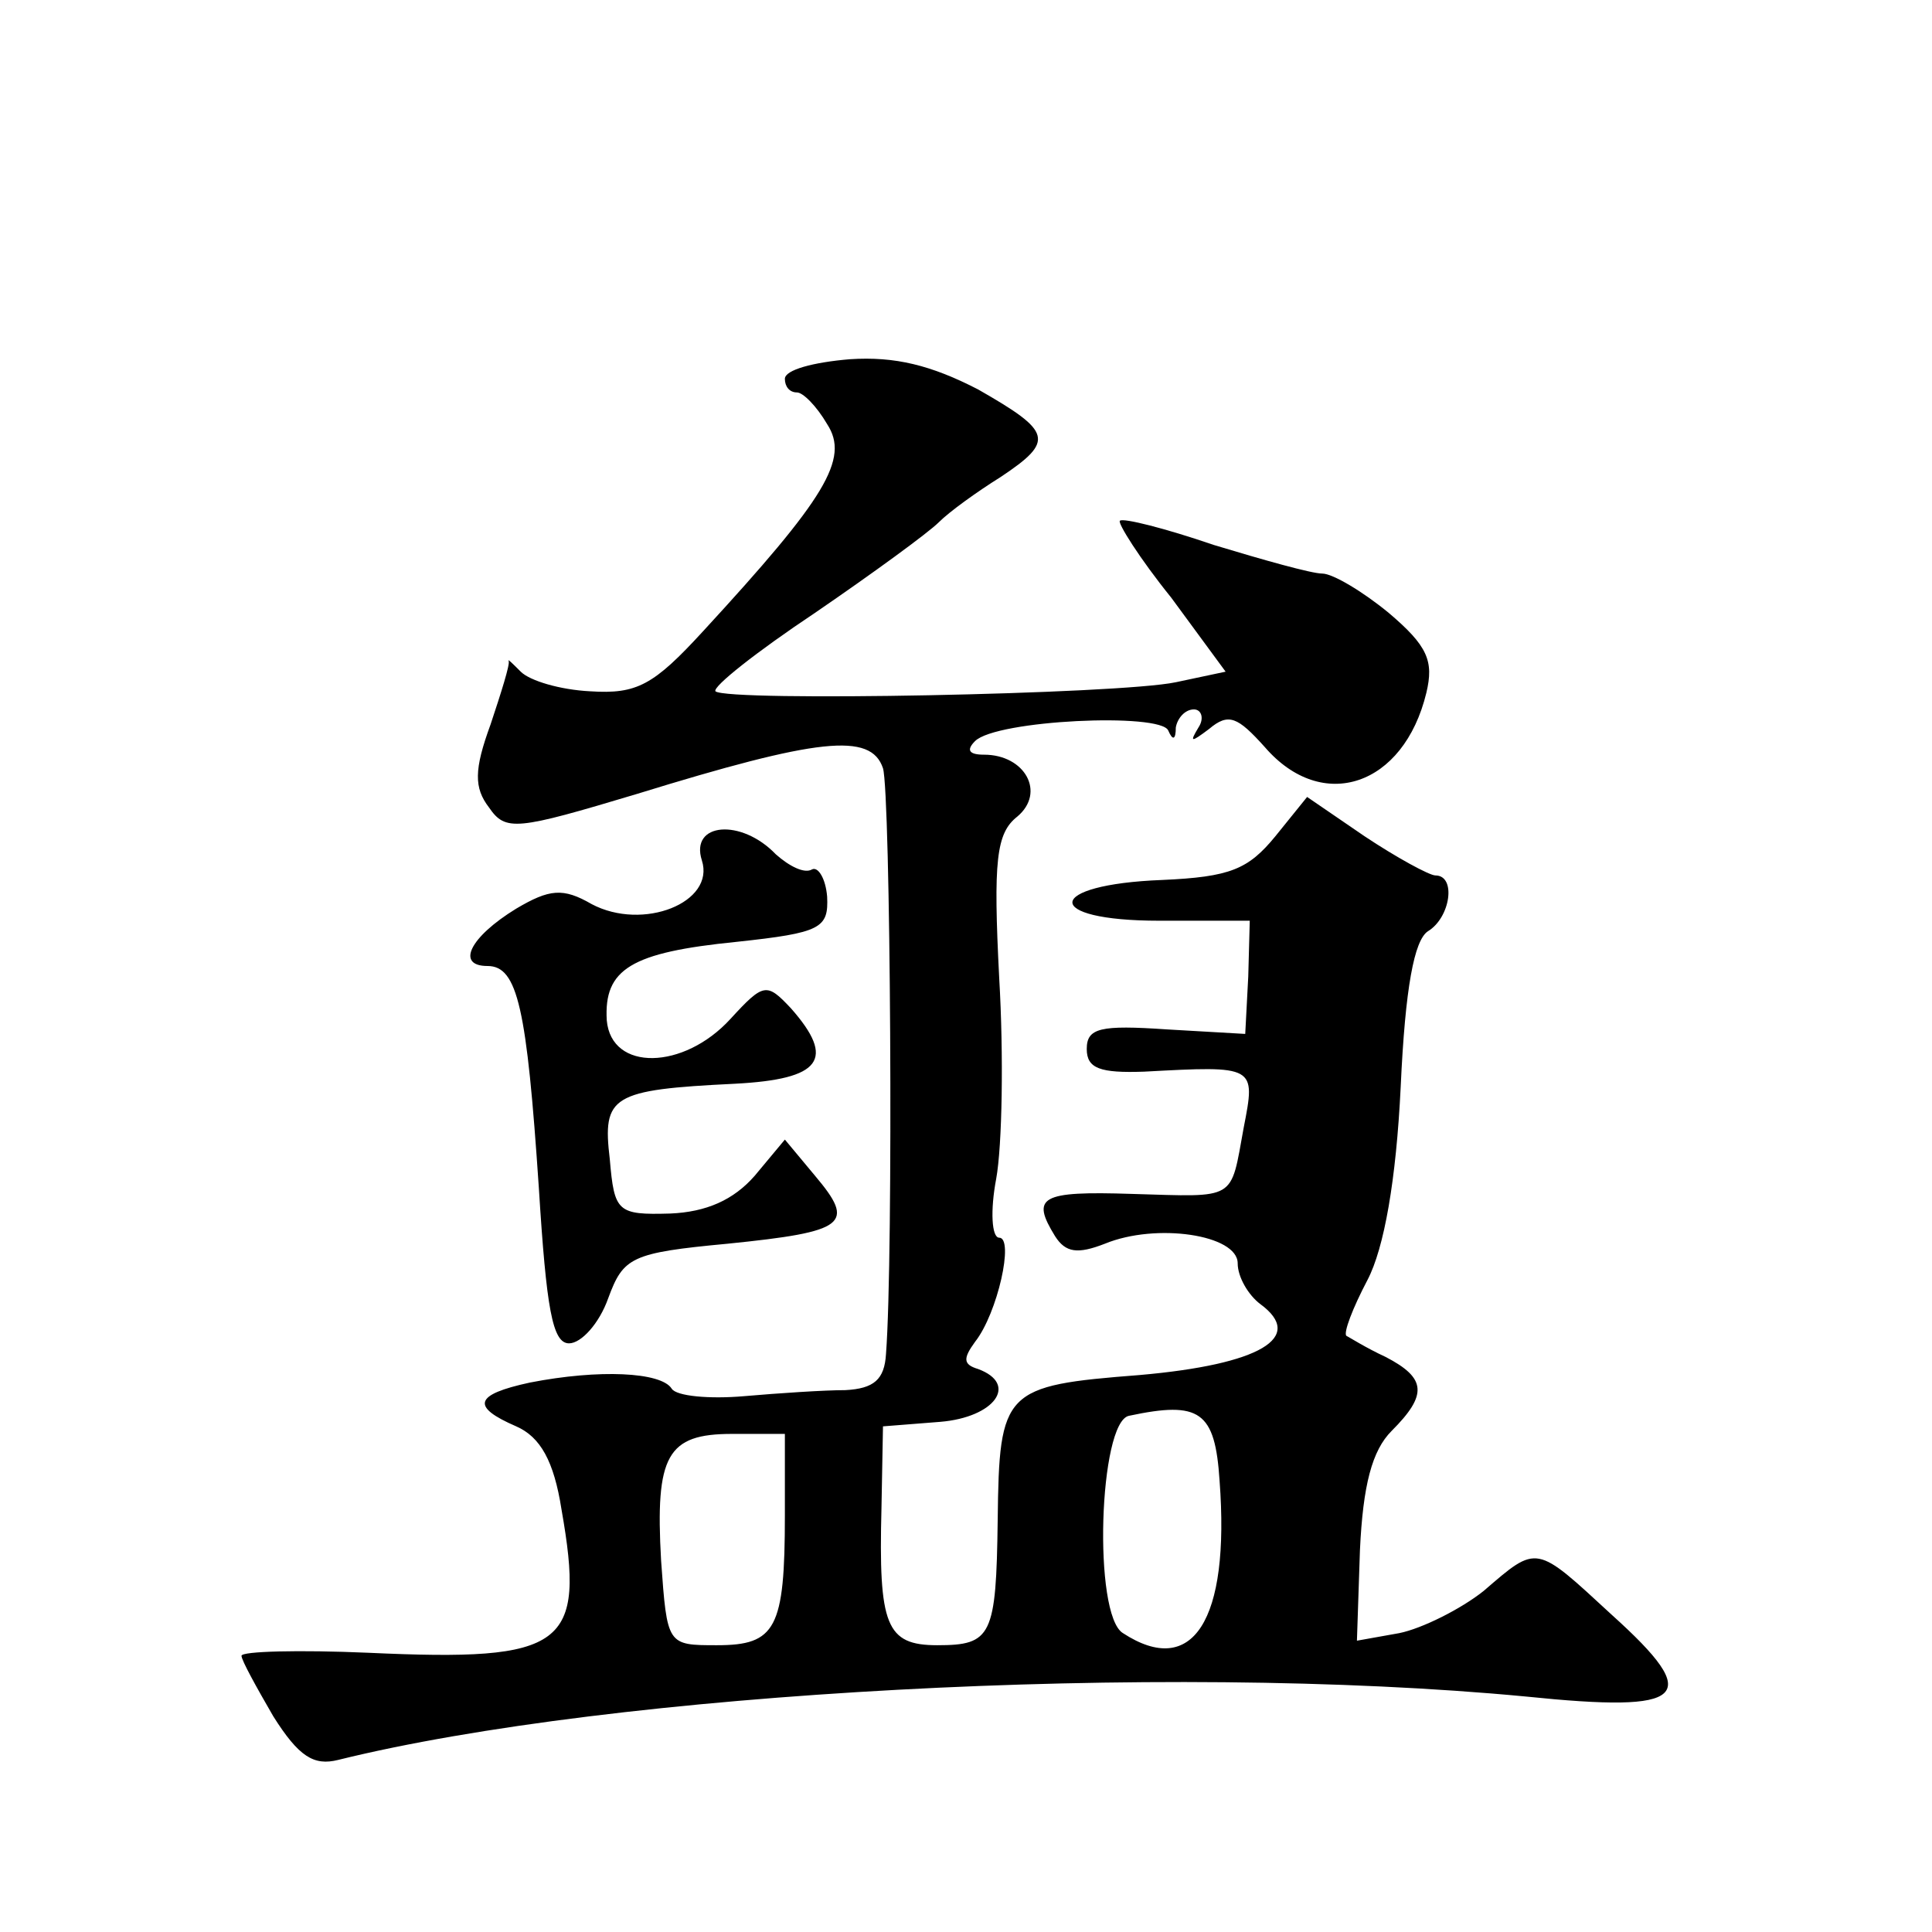 <?xml version="1.0" standalone="no"?>
<!DOCTYPE svg PUBLIC "-//W3C//DTD SVG 20010904//EN"
 "http://www.w3.org/TR/2001/REC-SVG-20010904/DTD/svg10.dtd">
<svg version="1.0" xmlns="http://www.w3.org/2000/svg"
 width="128pt" height="128pt" viewBox="0 0 128 128"
 preserveAspectRatio="xMidYMid meet">
<g transform="translate(0,128) scale(0.1,-0.1)"
fill="#0" stroke="none">
<path d="M563 1042 c-24 -2 -43 -7 -43 -13 0 -5 3 -9 8 -9 4 0 13 -9 20 -21 15
-23 -1 -49 -82 -137 -33 -36 -44 -42 -75 -40 -20 1 -40 7 -46 13 -5 5 -9 9 -8 7
1 -2 -5 -21 -12 -42 -11 -30 -11 -42 -1 -55 11 -16 18 -15 98 9 120 37 155 41 163
17 5 -16 7 -323 2 -388 -1 -17 -8 -23 -27 -24 -14 0 -44 -2 -67 -4 -23 -2 -45 0
-48 5 -7 11 -48 13 -94 4 -37 -8 -39 -16 -9 -29 16 -7 25 -23 30 -55 16 -91 3 -101
-128 -95 -46 2 -84 1 -84 -2 0 -3 10 -21 21 -40 17 -27 27 -33 43 -29 182 45 545
65 787 42 107 -11 118 -1 57 54 -51 47 -49 47 -85 16 -15 -12 -41 -25 -56 -28 l-28
-5 2 60 c2 43 8 66 21 79 24 24 23 35 -4 49 -13 6 -24 13 -26 14 -2 2 4 18 14 37
11 21 19 66 22 128 3 66 9 97 18 103 15 9 19 37 5 37 -4 0 -26 12 -47 26 l-38 26
-21 -26 c-18 -22 -30 -27 -75 -29 -78 -3 -80 -27 -2 -27 l60 0 -1 -37 -2 -38 -52
3 c-44 3 -53 1 -53 -13 0 -13 9 -16 38 -15 74 4 74 4 66 -37 -9 -49 -4 -46 -74
-44 -61 2 -67 -2 -51 -28 7 -11 15 -12 33 -5 34 14 88 6 88 -13 0 -9 7 -21 15 -27
30 -22 0 -40 -80 -47 -90 -7 -93 -10 -94 -96 -1 -77 -4 -83 -40 -83 -34 0 -39 13
-37 91 l1 54 38 3 c36 3 52 25 25 35 -10 3 -10 7 -2 18 15 19 26 69 16 69 -5 0
-6 18 -2 39 4 22 5 82 2 133 -4 78 -2 96 12 107 19 16 5 41 -22 41 -10 0 -12 3
-6 9 14 14 123 19 128 7 3 -7 5 -6 5 2 1 6 6 12 12 12 5 0 7 -6 3 -12 -6 -10 -5
-10 7 -1 13 11 19 8 37 -12 38 -44 92 -26 107 36 5 21 1 31 -25 53 -17 14 -37 26
-44 26 -7 0 -39 9 -72 19 -32 11 -60 18 -62 16 -2 -1 13 -25 34 -51 l36 -49 -33
-7 c-38 -8 -297 -13 -305 -6 -2 3 27 26 66 52 38 26 75 53 82 60 7 7 25 20 41 30
36 24 34 30 -15 58 -31 16 -55 22 -85 20z m245 -743 c7 -93 -18 -131 -64 -101 -20
12 -16 140 4 144 47 10 57 3 60 -43z m-288 -23 c0 -75 -6 -86 -45 -86 -33 0 -33
0 -37 56 -4 70 4 84 47 84 l35 0 0 -54z M465 710 c9 -28 -39 -47 -73 -29 -19 11
-28 10 -50 -3 -31 -19 -40 -38 -19 -38 20 0 26 -28 34 -147 5 -80 9 -103 20 -103
8 0 20 13 26 30 10 27 15 30 79 36 79 8 85 13 58 45 l-20 24 -20 -24 c-14 -16 -32
-24 -56 -25 -35 -1 -37 1 -40 36 -5 42 1 46 83 50 57 3 67 16 37 50 -16 17 -18
17 -40 -7 -31 -34 -79 -35 -82 -1 -2 34 16 45 86 52 56 6 61 9 60 30 -1 12 -6 20
-10 18 -5 -3 -15 2 -24 10 -23 24 -57 21 -49 -4z"/>
</g>
</svg>
